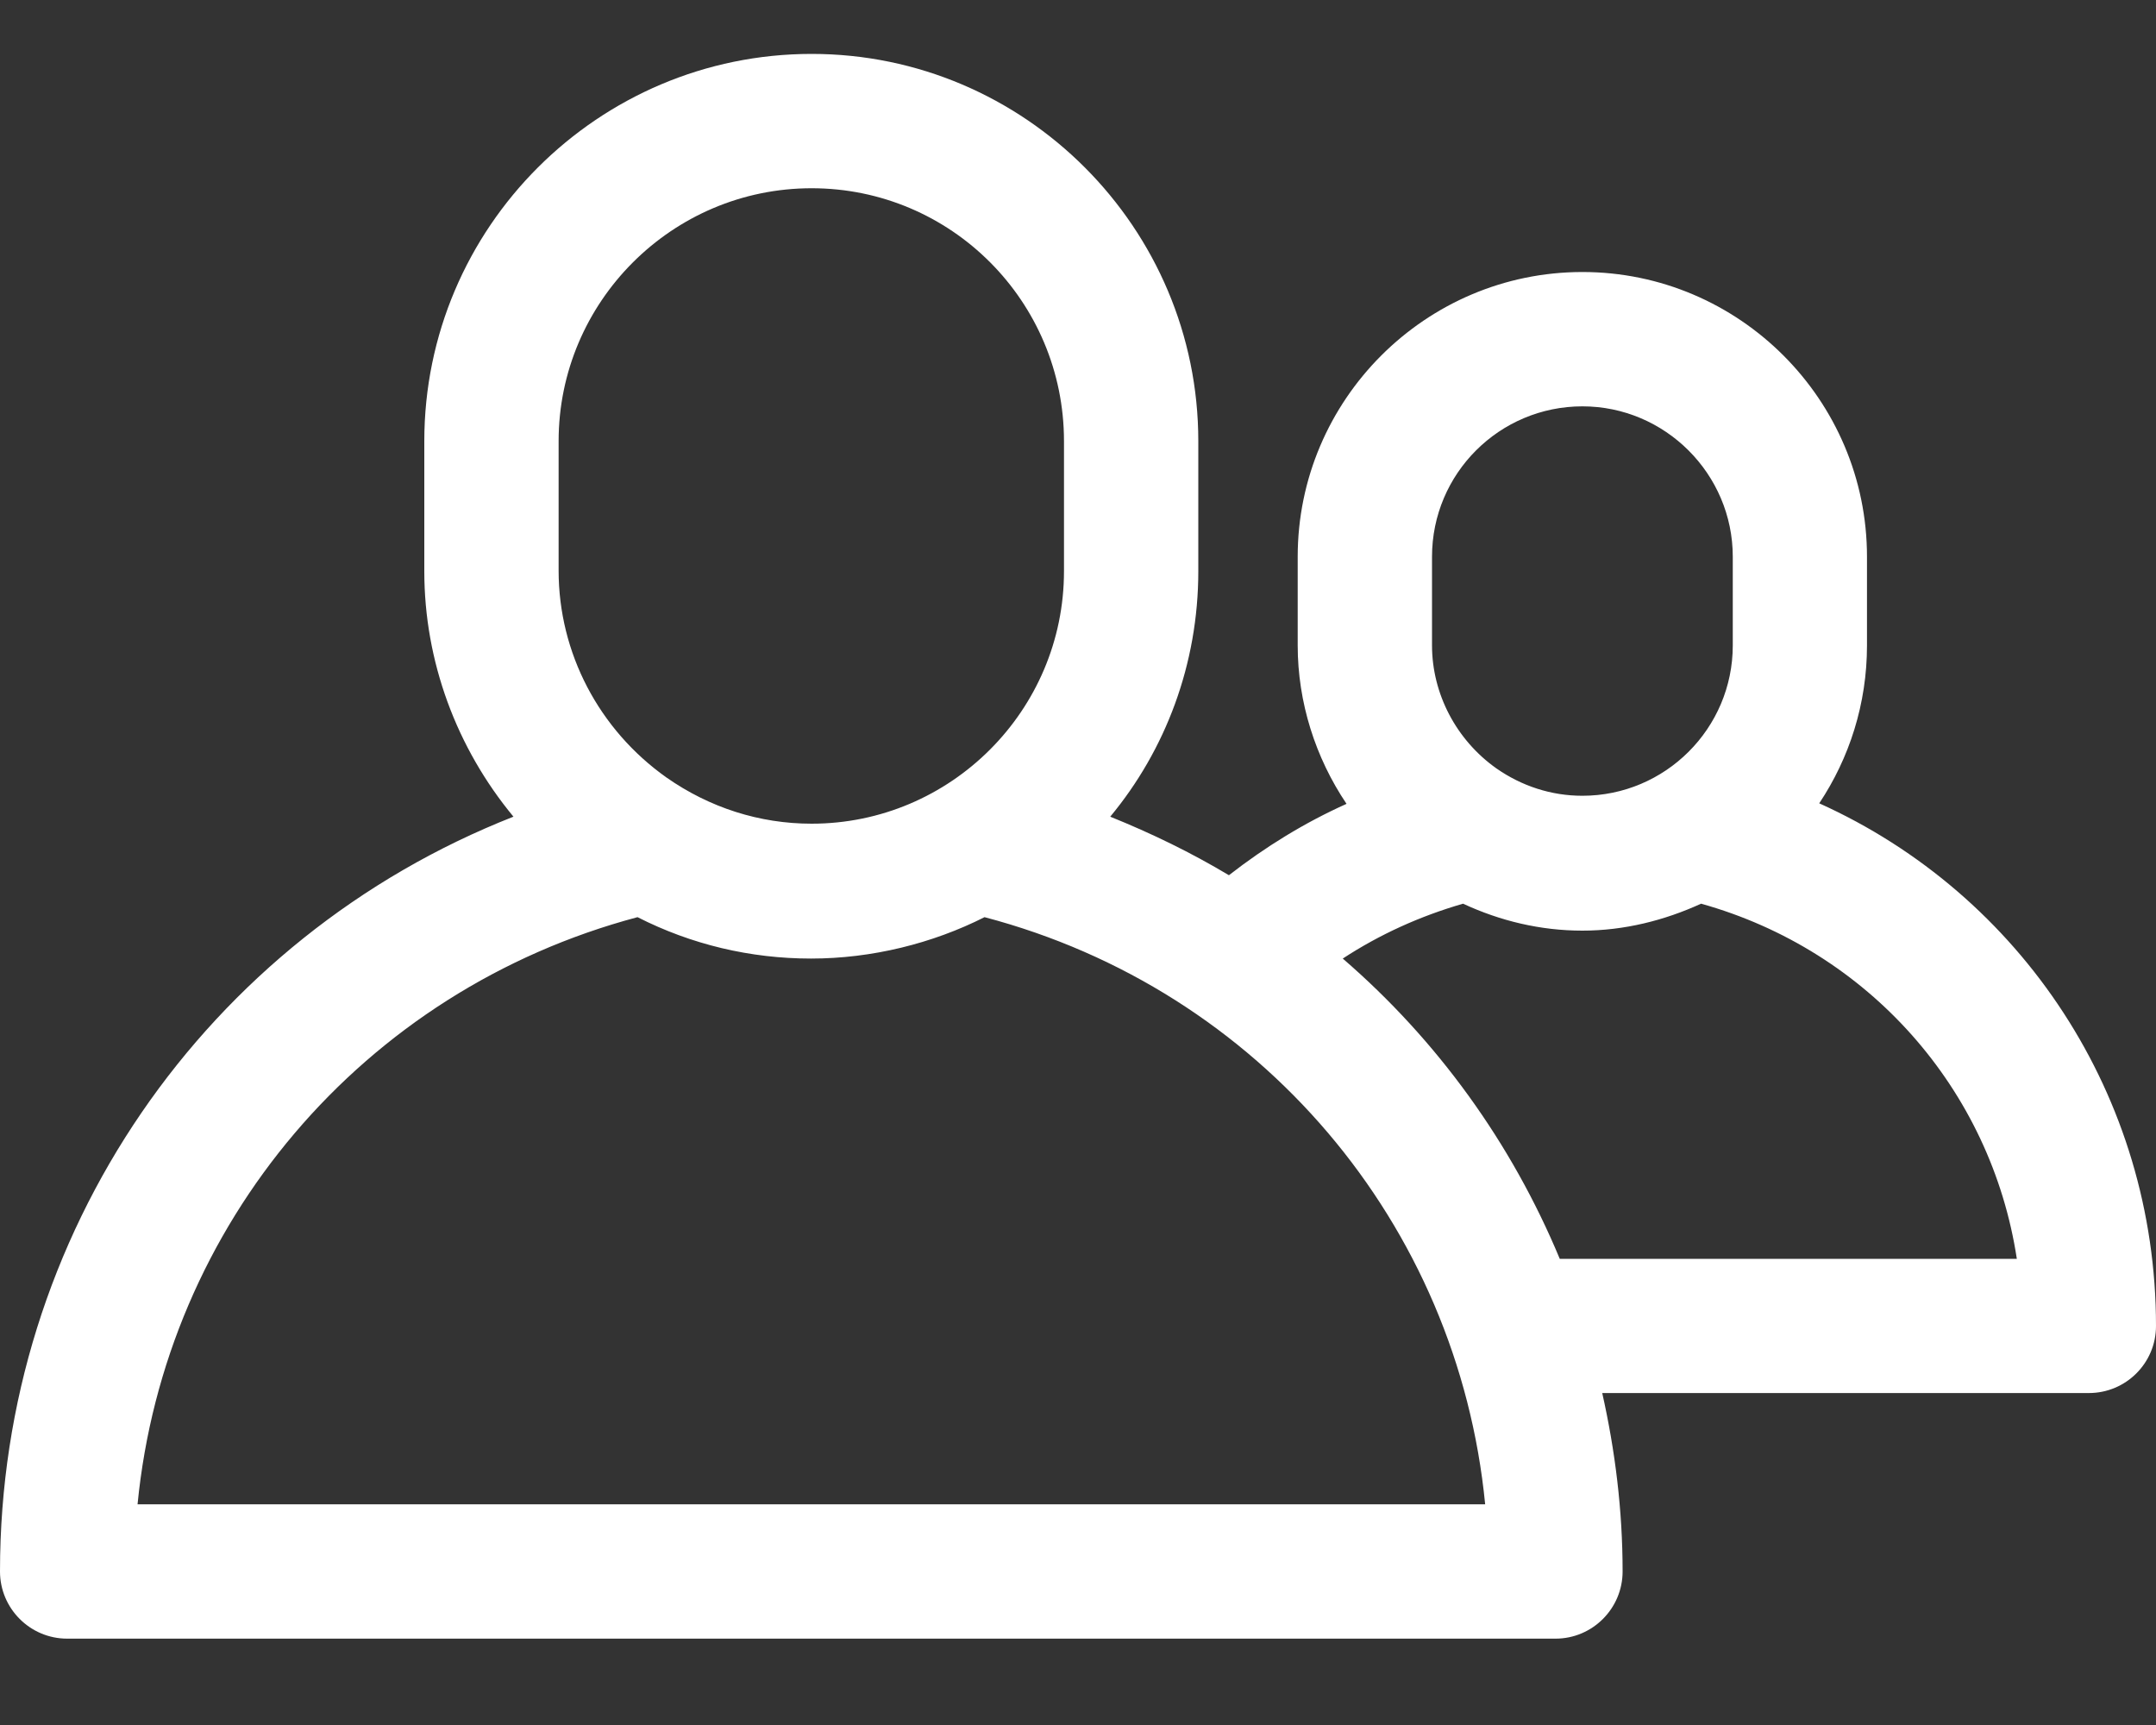 <?xml version="1.0" encoding="utf-8"?>
<svg xmlns="http://www.w3.org/2000/svg" width="20" height="16" viewBox="0 0 20 16" fill="none">
<rect x="0" y="0" width="20" height="16" fill="#333333" stroke="none"/>
<path d="M16.876 7.451C17.155 7.032 17.319 6.529 17.319 5.986V5.164C17.319 3.709 16.134 2.523 14.679 2.523C13.224 2.523 12.038 3.709 12.038 5.164V5.986C12.038 6.514 12.202 7.027 12.491 7.456C12.103 7.63 11.739 7.854 11.4 8.118C11.051 7.909 10.683 7.73 10.299 7.575C10.812 6.957 11.116 6.16 11.116 5.298V4.092C11.116 2.114 9.507 0.5 7.529 0.5C5.551 0.5 3.936 2.109 3.936 4.092V5.298C3.936 6.135 4.235 6.937 4.763 7.575C1.913 8.696 0 11.442 0 14.576C0 14.919 0.279 15.199 0.623 15.199H14.43C14.773 15.199 15.052 14.919 15.052 14.576C15.052 14.008 14.983 13.455 14.863 12.921H19.377C19.721 12.921 20 12.643 20 12.299C20 10.171 18.754 8.298 16.876 7.451ZM13.284 5.164C13.284 4.391 13.911 3.769 14.679 3.769C15.446 3.769 16.074 4.396 16.074 5.164V5.986C16.074 6.758 15.446 7.381 14.679 7.381C14.39 7.381 14.116 7.291 13.881 7.127C13.508 6.863 13.284 6.434 13.284 5.986V5.164ZM5.182 4.092C5.182 2.802 6.233 1.746 7.529 1.746C8.824 1.746 9.87 2.797 9.87 4.092V5.298C9.87 6.589 8.819 7.64 7.529 7.64C7.045 7.64 6.582 7.491 6.183 7.212C5.556 6.768 5.182 6.056 5.182 5.293V4.087V4.092ZM1.276 13.953C1.53 11.357 3.363 9.185 5.914 8.507C6.413 8.761 6.961 8.891 7.524 8.891C8.087 8.891 8.65 8.751 9.133 8.507C11.689 9.18 13.523 11.352 13.777 13.953H1.276ZM14.469 11.676C14.021 10.6 13.333 9.648 12.456 8.891C12.8 8.666 13.174 8.497 13.572 8.382C13.916 8.542 14.29 8.632 14.679 8.632C15.067 8.632 15.441 8.537 15.78 8.382C17.334 8.816 18.47 10.106 18.709 11.676H14.474H14.469Z" fill="white"/>
</svg>